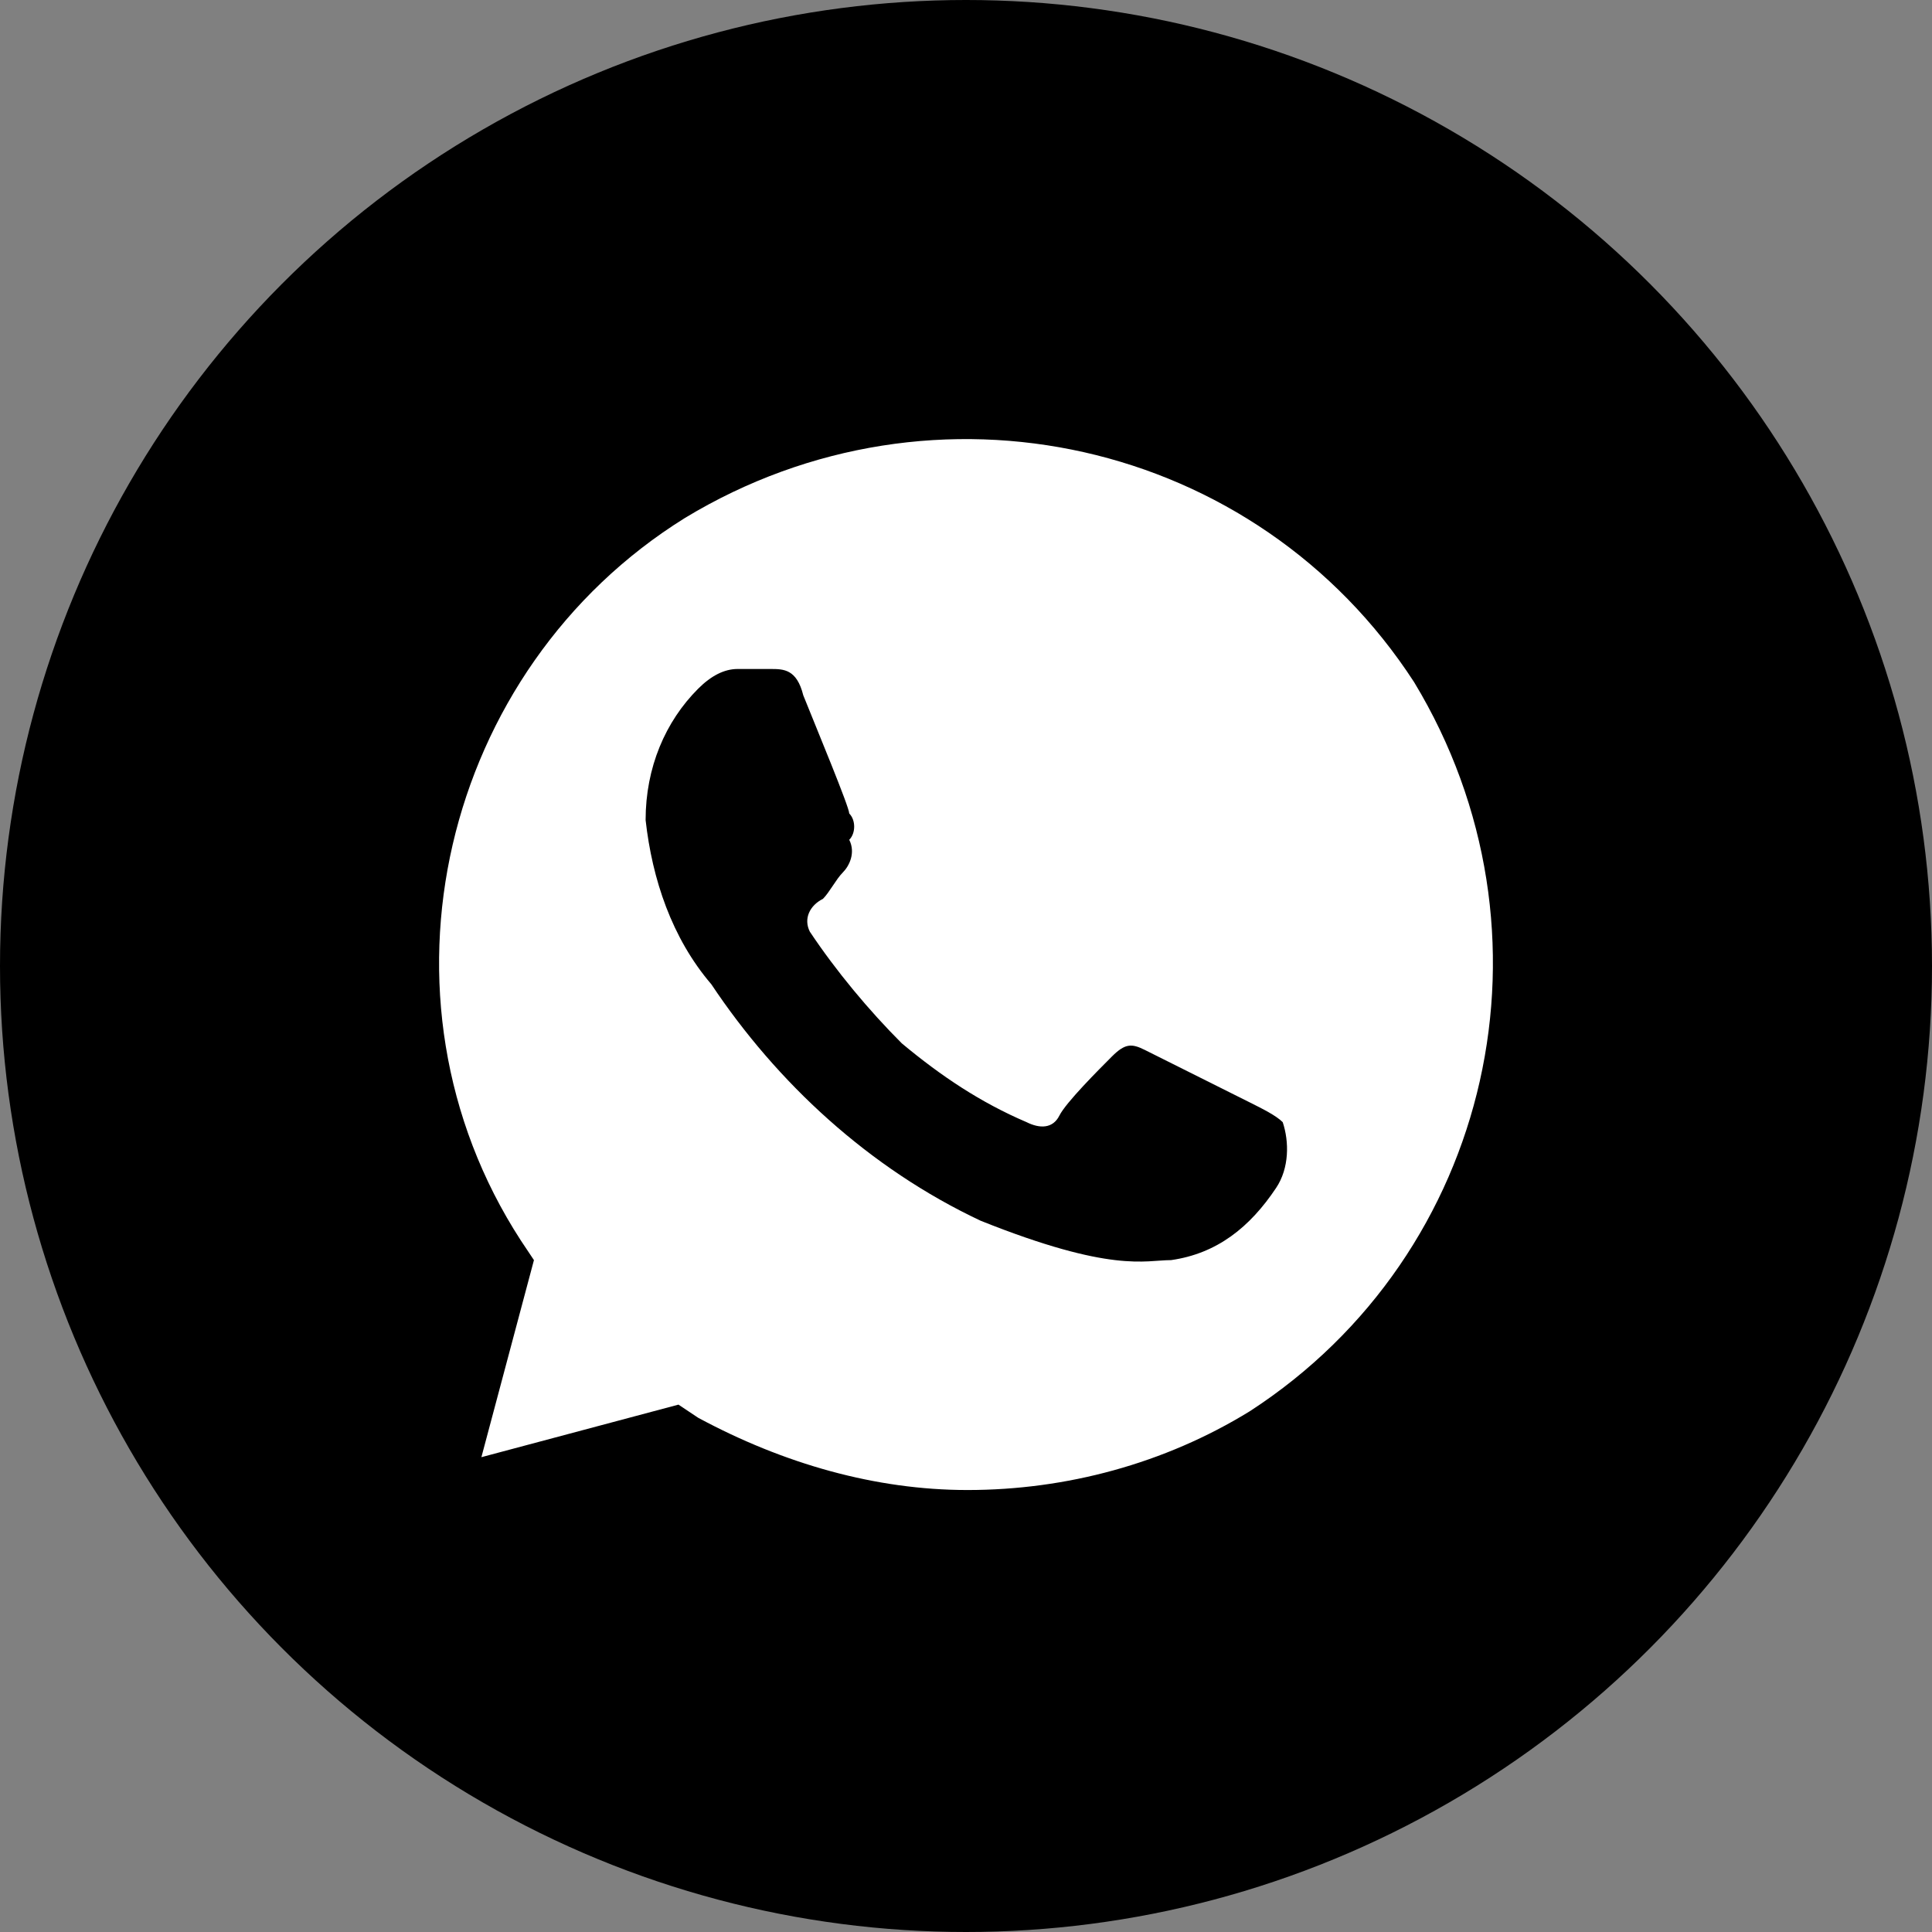 <?xml version="1.0" encoding="UTF-8"?> <svg xmlns="http://www.w3.org/2000/svg" width="30" height="30" viewBox="0 0 30 30" fill="none"><rect x="0" y="0" width="30" height="30" fill="#808080" stroke="none"/> <circle cx="15" cy="15" r="15" fill="black"></circle> <path d="M21.958 10.592C19.51 6.818 14.513 5.696 10.637 8.042C6.863 10.388 5.639 15.487 8.087 19.261L8.291 19.567L7.475 22.627L10.535 21.811L10.841 22.015C12.167 22.729 13.595 23.137 15.023 23.137C16.552 23.137 18.082 22.729 19.408 21.913C23.182 19.465 24.304 14.467 21.958 10.592V10.592ZM19.816 18.445C19.408 19.057 18.898 19.465 18.184 19.567C17.776 19.567 17.266 19.771 15.226 18.955C13.493 18.139 12.065 16.813 11.045 15.283C10.433 14.569 10.127 13.652 10.025 12.734C10.025 11.918 10.331 11.204 10.841 10.694C11.045 10.49 11.249 10.388 11.453 10.388H11.963C12.167 10.388 12.371 10.388 12.473 10.796C12.677 11.306 13.187 12.53 13.187 12.632C13.289 12.734 13.289 12.938 13.187 13.04C13.289 13.244 13.187 13.448 13.085 13.55C12.983 13.652 12.881 13.855 12.779 13.957C12.575 14.059 12.473 14.264 12.575 14.467C12.983 15.079 13.493 15.691 14.003 16.201C14.615 16.711 15.226 17.119 15.941 17.425C16.145 17.527 16.348 17.527 16.45 17.323C16.552 17.119 17.062 16.609 17.266 16.405C17.47 16.201 17.572 16.201 17.776 16.303L19.408 17.119C19.612 17.221 19.816 17.323 19.918 17.425C20.02 17.731 20.02 18.139 19.816 18.445V18.445Z" fill="white"></path> </svg> 